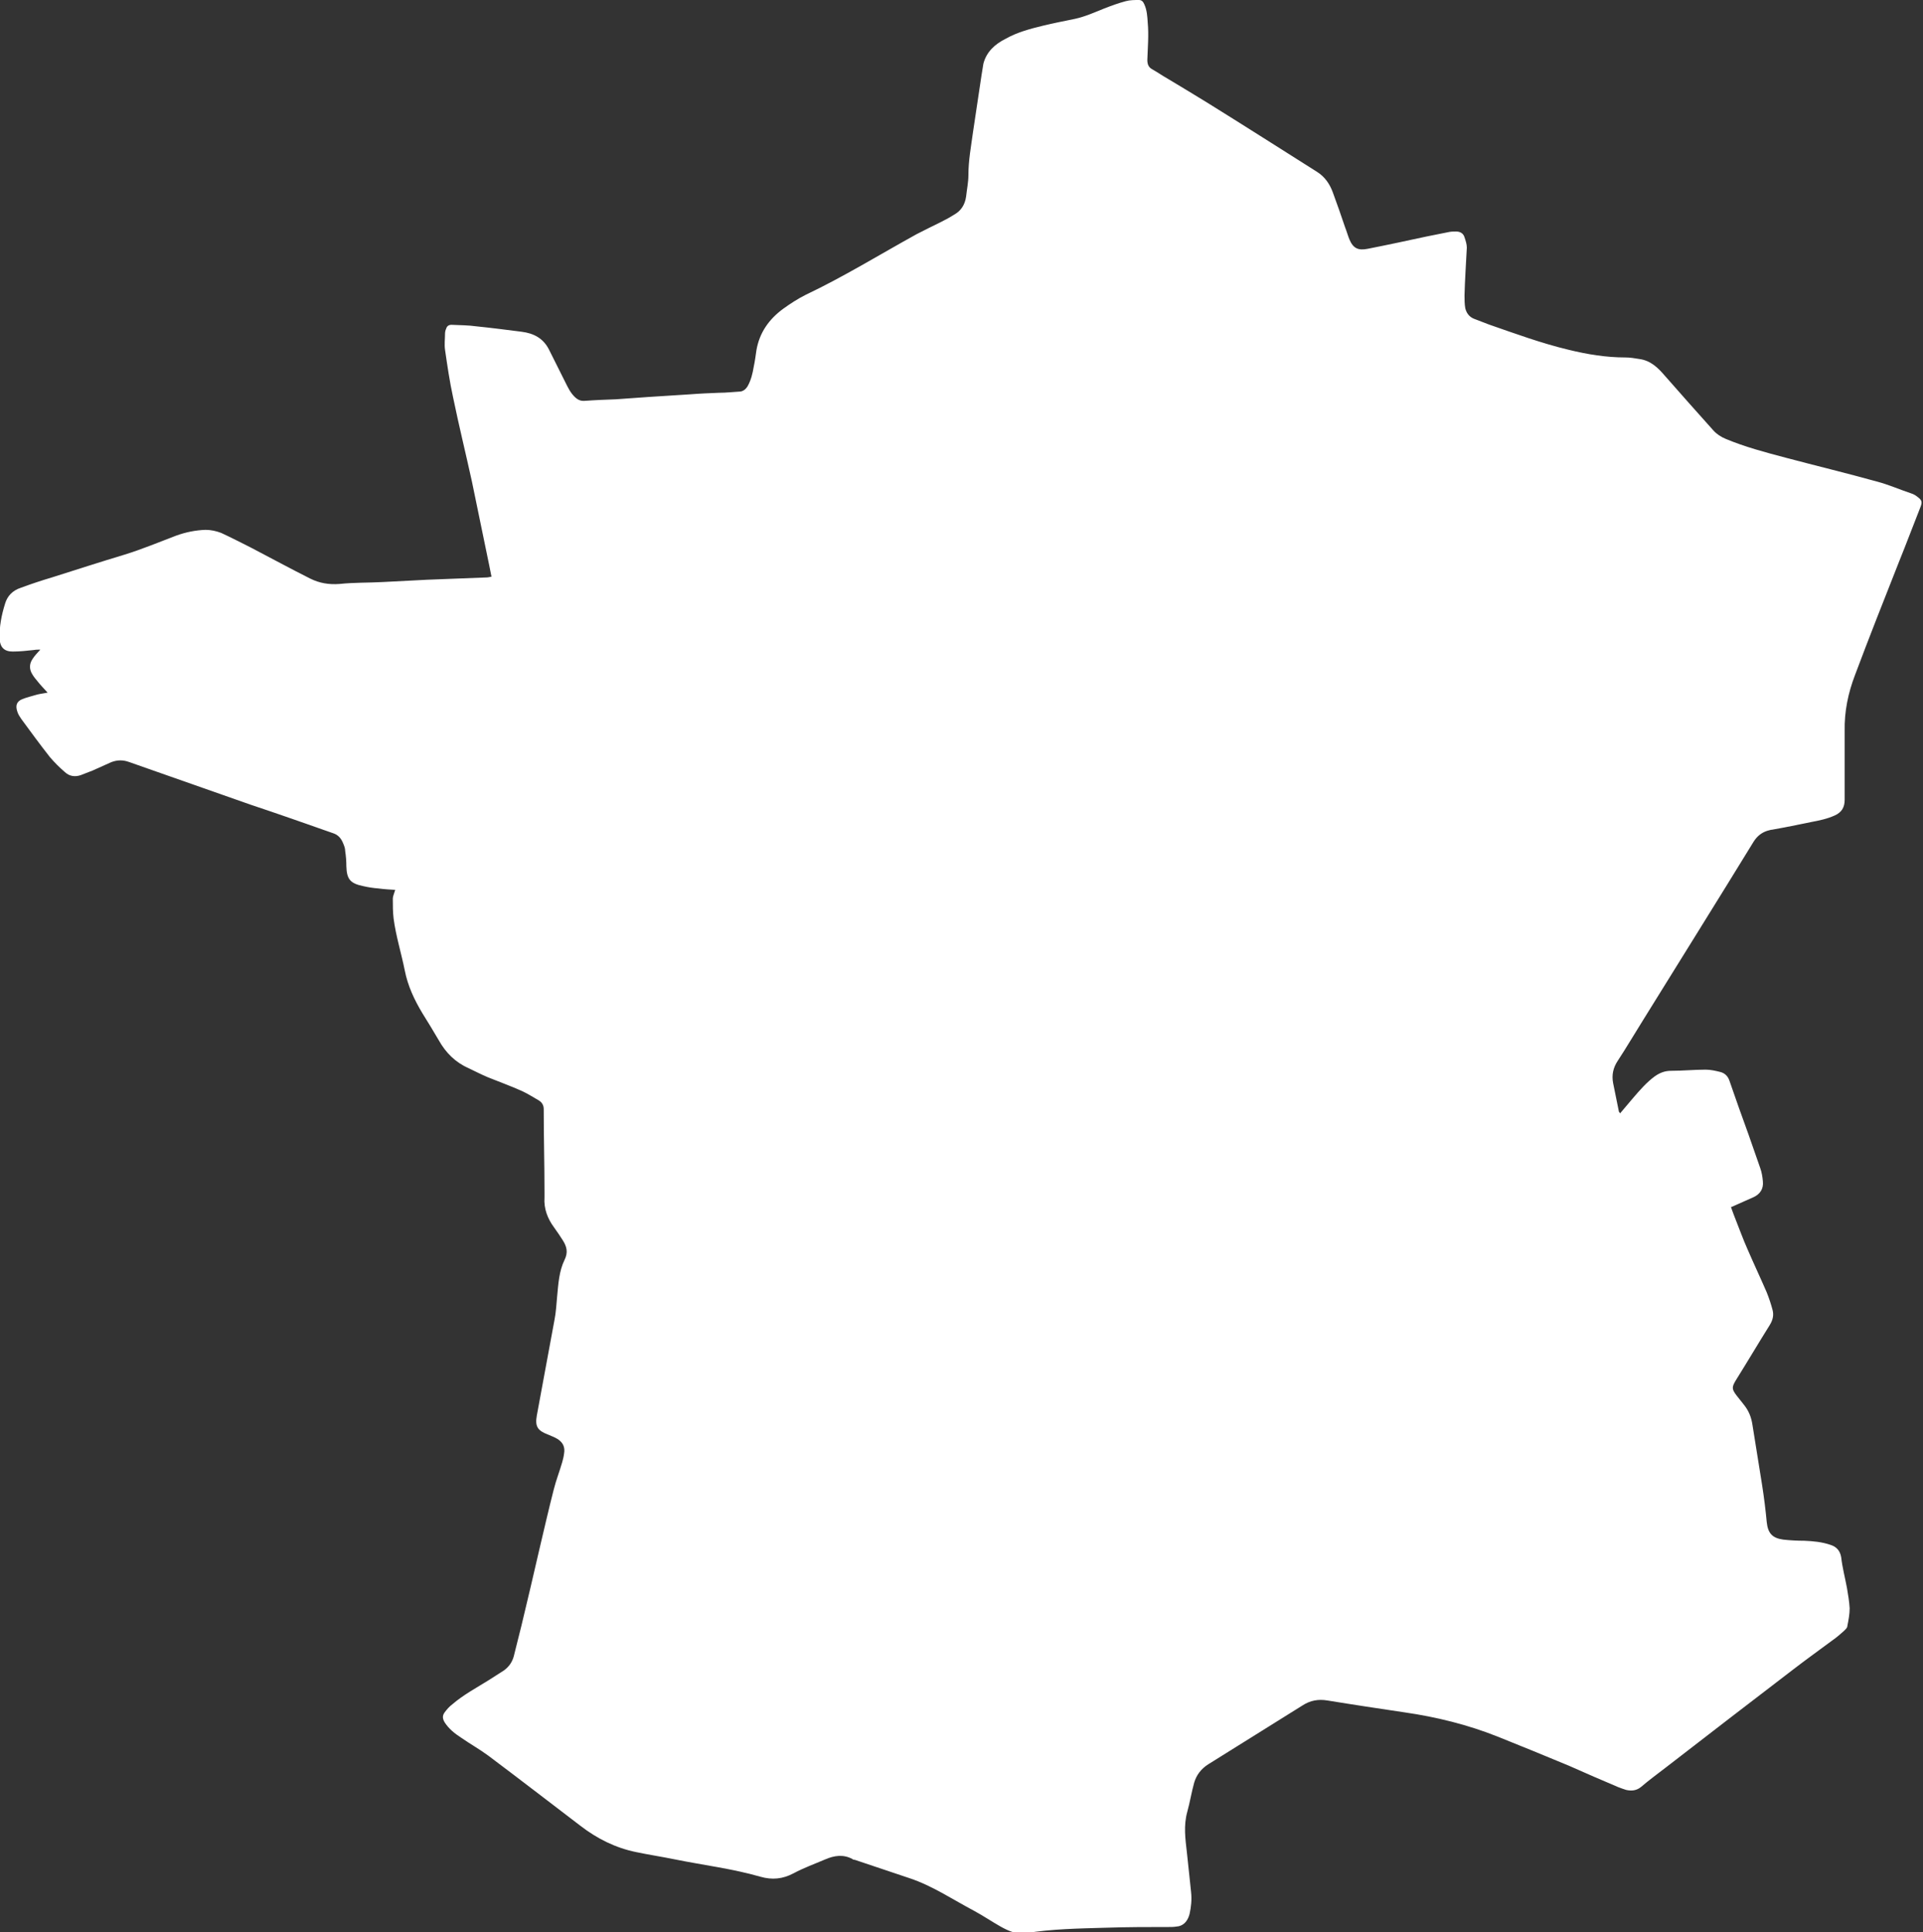 <?xml version="1.0" encoding="UTF-8"?><svg id="Calque_2" xmlns="http://www.w3.org/2000/svg" width="50.08" height="50.32" viewBox="0 0 50.08 50.32"><rect x="0" y="0" width="50.08" height="50.32" fill="#333333" stroke="none"/><defs><style>.cls-1{fill:#fff;stroke-width:0px;}</style></defs><g id="Calque_1-2"><path class="cls-1" d="m10.33,23.18c-.17-.01-.33-.02-.48-.04-.13-.01-.26-.03-.39-.06-.34-.07-.43-.18-.44-.52,0-.13-.01-.26-.03-.39,0-.08-.03-.15-.06-.22-.05-.12-.13-.21-.26-.25-.71-.25-1.42-.5-2.14-.74-1.05-.37-2.11-.74-3.16-1.11-.16-.06-.31-.06-.47,0-.16.07-.33.15-.49.22-.1.04-.21.08-.31.12-.15.05-.29.03-.41-.08-.14-.12-.27-.25-.39-.39-.26-.33-.5-.66-.75-1-.04-.06-.08-.12-.1-.19-.05-.15-.02-.26.13-.32.12-.05.26-.08.39-.12.08-.02.17-.03.27-.05-.09-.1-.18-.19-.25-.28-.05-.06-.11-.13-.15-.2-.08-.13-.08-.27.01-.4.05-.08.12-.15.2-.24-.06,0-.12,0-.17.01-.18.02-.37.04-.55.04-.22,0-.33-.11-.34-.34-.01-.31.05-.61.14-.9.06-.21.2-.35.41-.42.27-.1.54-.19.81-.27.63-.2,1.25-.4,1.88-.59.46-.14.91-.33,1.36-.5.25-.09.5-.14.76-.15.14,0,.28.03.41.08.26.12.51.25.77.38.52.27,1.03.55,1.55.81.24.12.49.16.76.14.37-.04.74-.03,1.12-.05.39-.02.77-.04,1.16-.06.26-.01.51-.02.77-.03.26-.01.52-.02.78-.03.04,0,.07-.01.13-.02-.02-.1-.04-.2-.06-.3-.15-.73-.3-1.46-.45-2.18-.16-.73-.34-1.46-.49-2.19-.09-.41-.15-.83-.21-1.24-.02-.14,0-.28,0-.42,0-.04.01-.09.03-.13.02-.07.07-.1.14-.1.22.01.44.01.65.04.39.04.78.09,1.17.14.32.04.57.17.72.47.14.28.28.56.42.84.07.14.13.27.24.38.08.08.16.12.27.11.27-.02.54-.03.81-.04.28-.02.56-.04.84-.06.37-.02.73-.05,1.1-.07.25-.02.5-.03.75-.04.17,0,.35-.02.52-.03.1,0,.17-.06.22-.14.09-.16.13-.33.16-.51.03-.14.05-.29.07-.43.08-.46.33-.81.7-1.08.18-.13.38-.26.58-.36.99-.47,1.93-1.05,2.89-1.58.21-.11.42-.21.64-.32.12-.06.23-.12.34-.19.18-.1.28-.26.31-.47.02-.19.06-.37.06-.56,0-.38.07-.75.12-1.12.07-.49.15-.98.22-1.47.02-.1.03-.21.05-.31.08-.31.3-.51.58-.65.3-.17.64-.26.97-.34.28-.07.56-.12.84-.18.27-.06.51-.17.76-.27.18-.07.37-.14.56-.19.11-.03.23-.03.34-.03.07,0,.11.04.14.11.07.15.08.32.09.48.03.32,0,.65-.01.97,0,.11.03.19.12.24.14.08.27.17.41.25.35.21.7.42,1.04.63.95.59,1.89,1.19,2.84,1.79.21.13.34.32.42.54.11.3.22.61.32.91.04.1.07.21.11.31.1.24.23.3.48.25.51-.1,1.02-.21,1.53-.32.2-.04.4-.08.6-.12.06-.01.12-.01.17-.01.11,0,.19.05.22.15.03.09.06.18.06.27-.02.41-.05.83-.06,1.24,0,.11,0,.23.02.34.03.12.1.22.22.27.13.05.26.1.39.15.69.24,1.37.49,2.08.66.49.12.98.2,1.48.2.12,0,.24.02.36.04.3.04.49.23.67.44.42.48.84.95,1.26,1.42.09.1.2.17.32.22.5.21,1.03.35,1.56.49.79.21,1.58.4,2.37.62.31.08.6.21.9.31.07.02.13.06.19.11.09.07.1.12.06.23-.19.48-.37.96-.56,1.43-.39.99-.78,1.97-1.15,2.96-.18.47-.28.95-.27,1.46,0,.6,0,1.19,0,1.79,0,.2-.08.33-.26.41-.2.09-.4.13-.61.17-.34.07-.68.14-1.02.2-.04,0-.08.02-.13.03-.15.05-.26.14-.35.28-.95,1.55-1.92,3.1-2.88,4.65-.22.35-.43.71-.66,1.06-.12.18-.16.37-.12.58.05.25.1.49.15.74,0,.01.02.02.03.05.11-.13.22-.26.33-.39.18-.21.36-.42.58-.58.13-.09.26-.14.42-.14.3,0,.6-.03.9-.03.13,0,.26.03.38.06.12.03.2.11.24.23.16.47.33.94.5,1.41.1.29.2.57.3.86.04.11.06.23.07.35.02.19-.07.33-.24.41-.15.07-.3.13-.45.2-.04.02-.09.04-.14.06.03.08.05.15.08.22.12.3.23.61.36.9.16.37.33.73.49,1.1.06.15.11.3.15.45.04.14.01.27-.07.4-.3.48-.59.97-.89,1.45-.1.17-.1.22.02.38.06.08.13.16.19.24.13.16.2.33.23.54.08.52.17,1.04.25,1.56.05.32.09.64.12.96.03.29.14.42.43.46.18.02.37.03.55.03.23.01.46.03.69.11.15.05.24.15.27.32.03.27.1.53.15.8.03.18.06.35.07.53,0,.15-.03.31-.06.46,0,.05-.05.09-.09.13-.09.08-.18.16-.28.23-.35.26-.7.51-1.05.78-1.1.84-2.2,1.69-3.3,2.54-.22.17-.44.33-.65.51-.12.1-.25.11-.39.08-.07-.02-.14-.05-.2-.07-.43-.18-.86-.37-1.29-.56-.62-.26-1.24-.51-1.86-.76-.78-.31-1.59-.51-2.42-.63-.67-.1-1.34-.2-2.01-.31-.24-.04-.45,0-.65.13-.82.51-1.63,1.02-2.45,1.53-.19.12-.31.28-.37.48-.07.25-.11.51-.18.76-.1.36-.05.71-.01,1.06.04.34.07.69.11,1.04.02.19,0,.38-.04.56-.04.15-.12.28-.28.32-.07.01-.13.02-.2.02-.58,0-1.16,0-1.74.02-.68.02-1.36.03-2.04.14-.25.04-.46-.06-.66-.17-.23-.13-.45-.28-.69-.41-.55-.29-1.08-.65-1.68-.85-.48-.16-.95-.32-1.43-.48-.02,0-.04,0-.06-.02-.24-.13-.48-.09-.71.01-.28.12-.56.22-.82.36-.28.15-.56.18-.87.09-.73-.21-1.48-.3-2.22-.45-.34-.07-.68-.12-1.01-.19-.54-.11-1.02-.35-1.46-.69-.8-.61-1.59-1.22-2.39-1.82-.23-.17-.48-.31-.71-.47-.17-.11-.32-.23-.43-.4-.06-.1-.06-.18,0-.26.06-.08.12-.15.2-.21.29-.25.63-.43.95-.63.13-.08.26-.17.39-.25.13-.09.22-.22.26-.37.07-.27.13-.53.2-.8.16-.67.32-1.34.47-2,.12-.51.24-1.03.37-1.54.06-.24.15-.47.22-.71.02-.07.04-.15.05-.23.03-.17-.03-.29-.17-.38-.08-.05-.17-.08-.26-.12-.26-.1-.33-.21-.28-.49.15-.83.31-1.66.46-2.49.04-.2.05-.41.07-.62.03-.32.05-.65.19-.94.1-.2.06-.35-.04-.51-.07-.11-.15-.23-.23-.34-.17-.23-.27-.49-.25-.78,0-.05,0-.1,0-.15,0-.72-.02-1.43-.02-2.15,0-.11-.05-.18-.13-.23-.14-.08-.28-.17-.43-.24-.29-.13-.59-.24-.89-.36-.17-.07-.34-.16-.51-.24-.34-.15-.59-.4-.77-.72-.14-.24-.28-.47-.43-.71-.21-.35-.38-.71-.46-1.12-.09-.45-.23-.89-.29-1.35-.02-.17-.02-.34-.02-.51,0-.07.04-.15.06-.23Z"/></g></svg>
